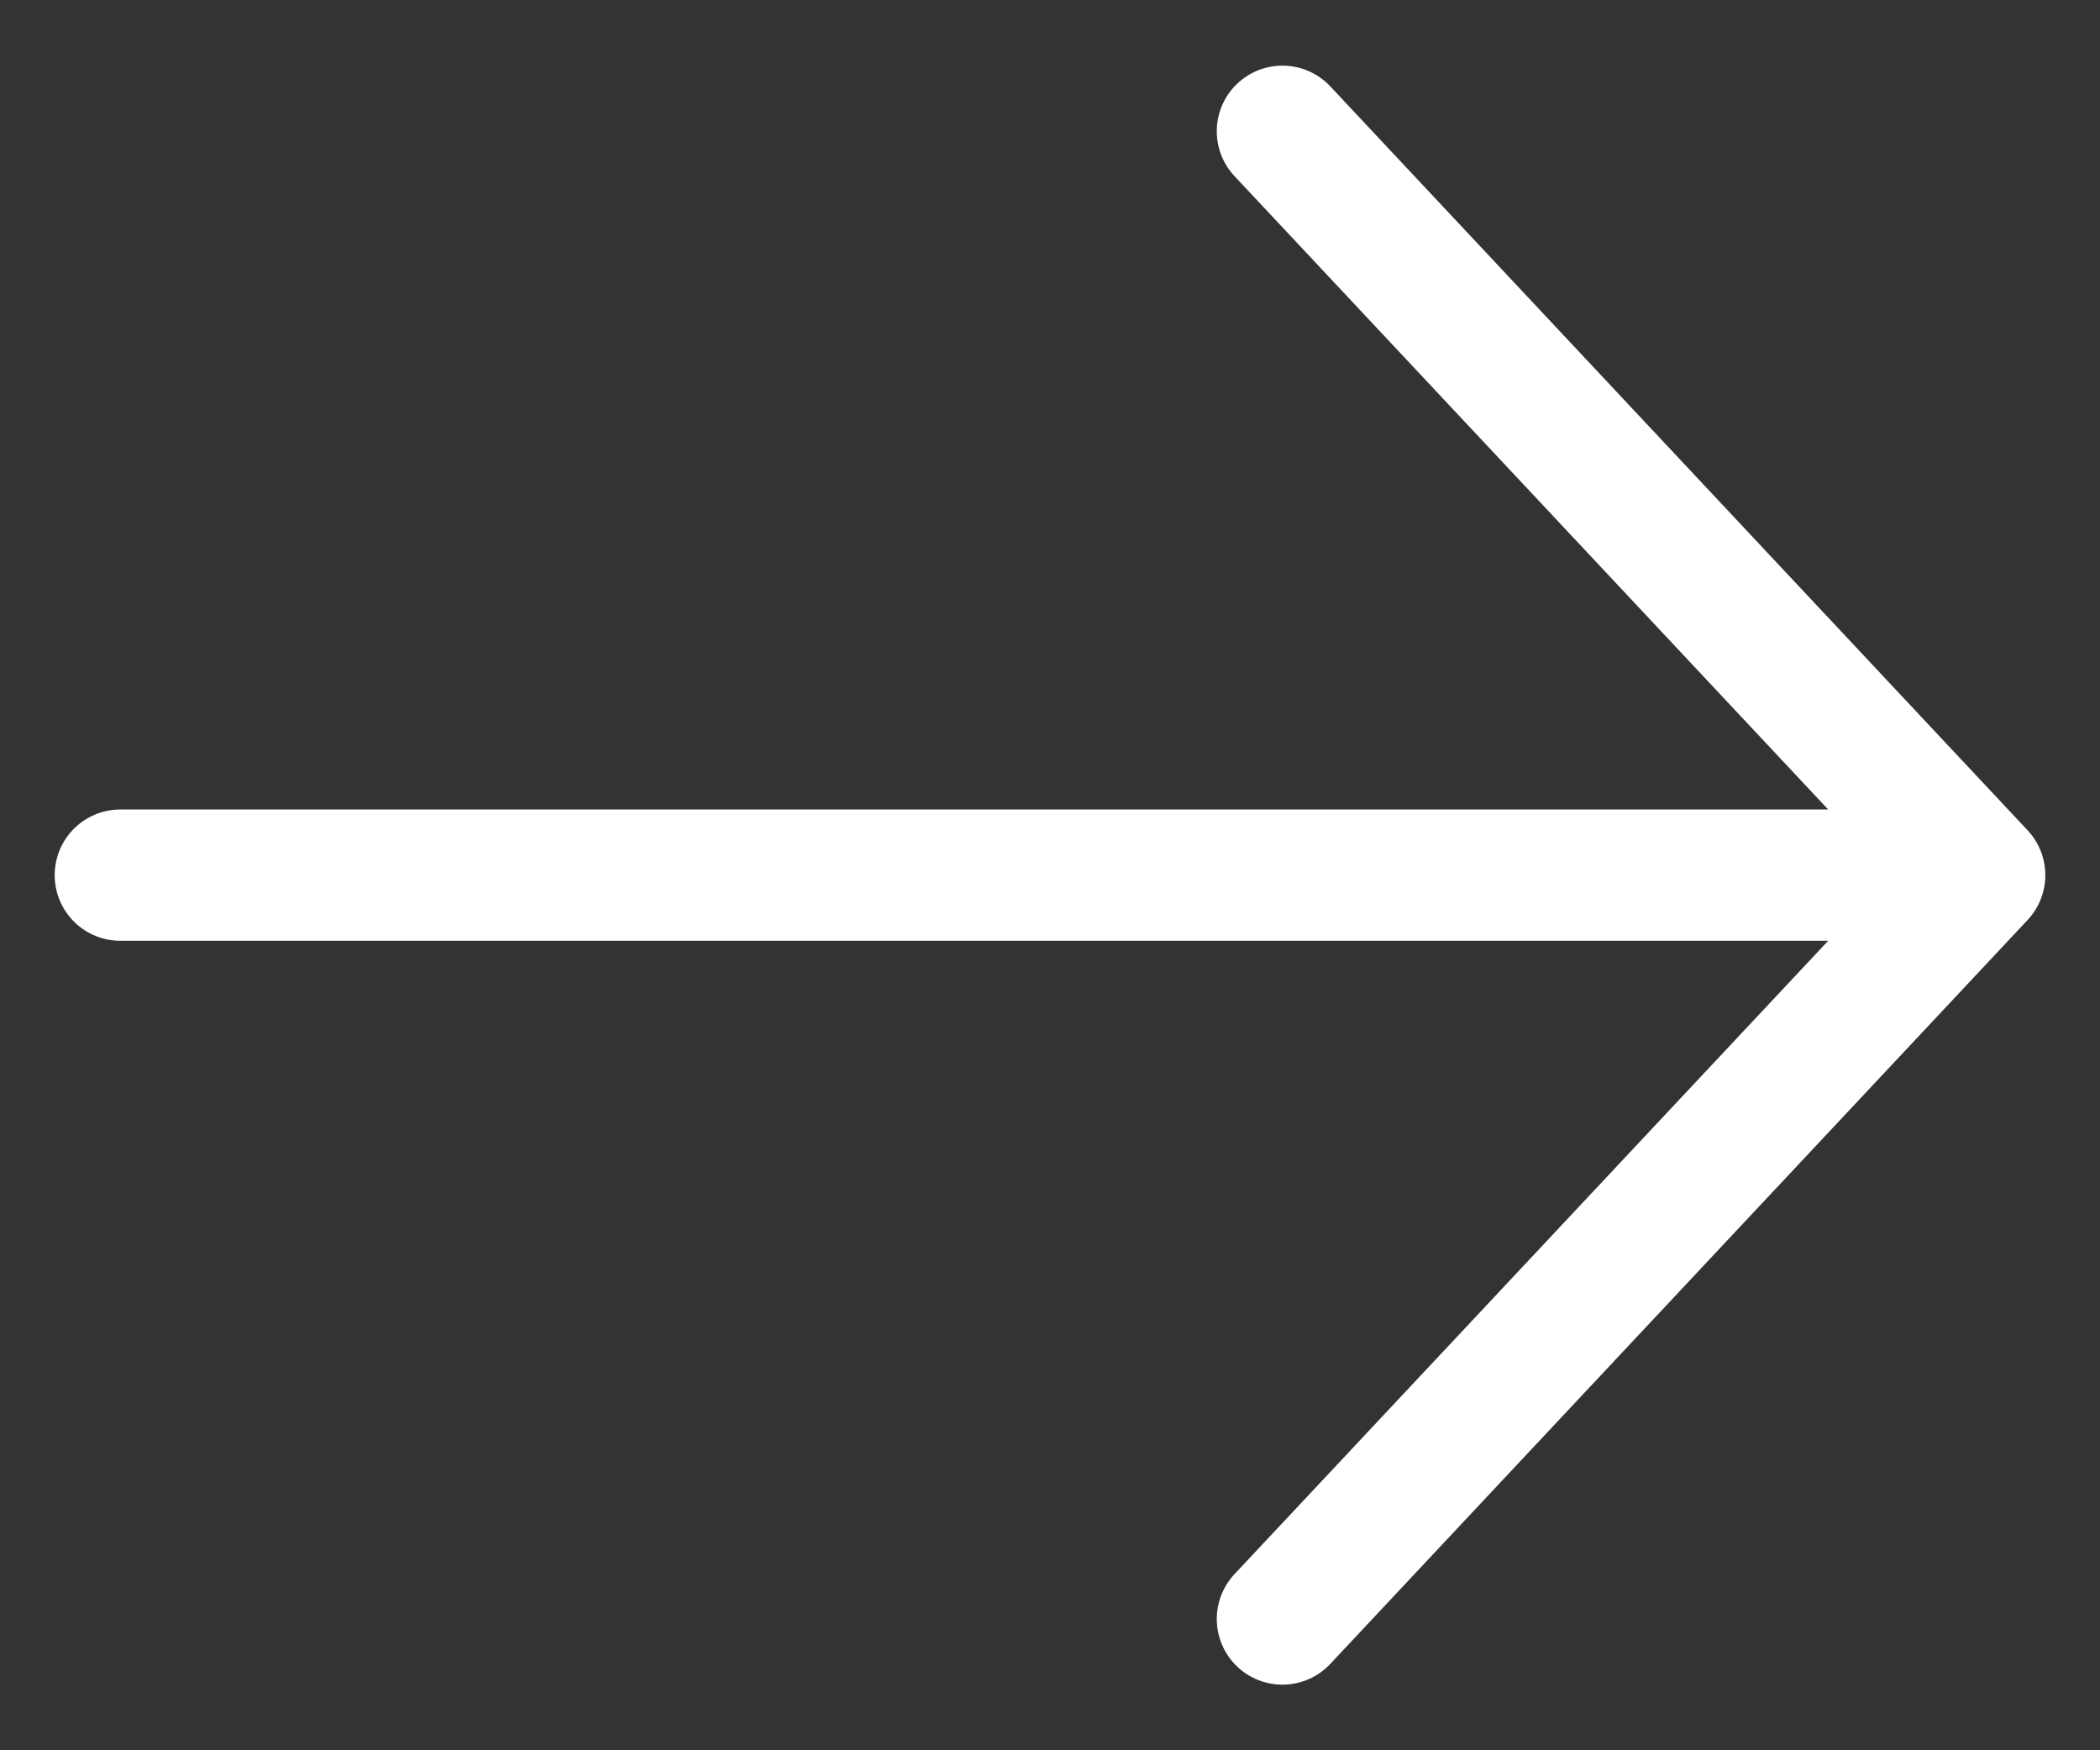 <svg width="24" height="20" viewBox="0 0 24 20" fill="none" xmlns="http://www.w3.org/2000/svg">
<rect x="0" y="0" width="24" height="20" fill="#333333" stroke="none"/>
<path d="M1.375 10L22.625 10M22.625 10L14.656 1.5M22.625 10L14.656 18.5" stroke="white" stroke-width="1.5" stroke-linecap="round" stroke-linejoin="round"/>
</svg>
